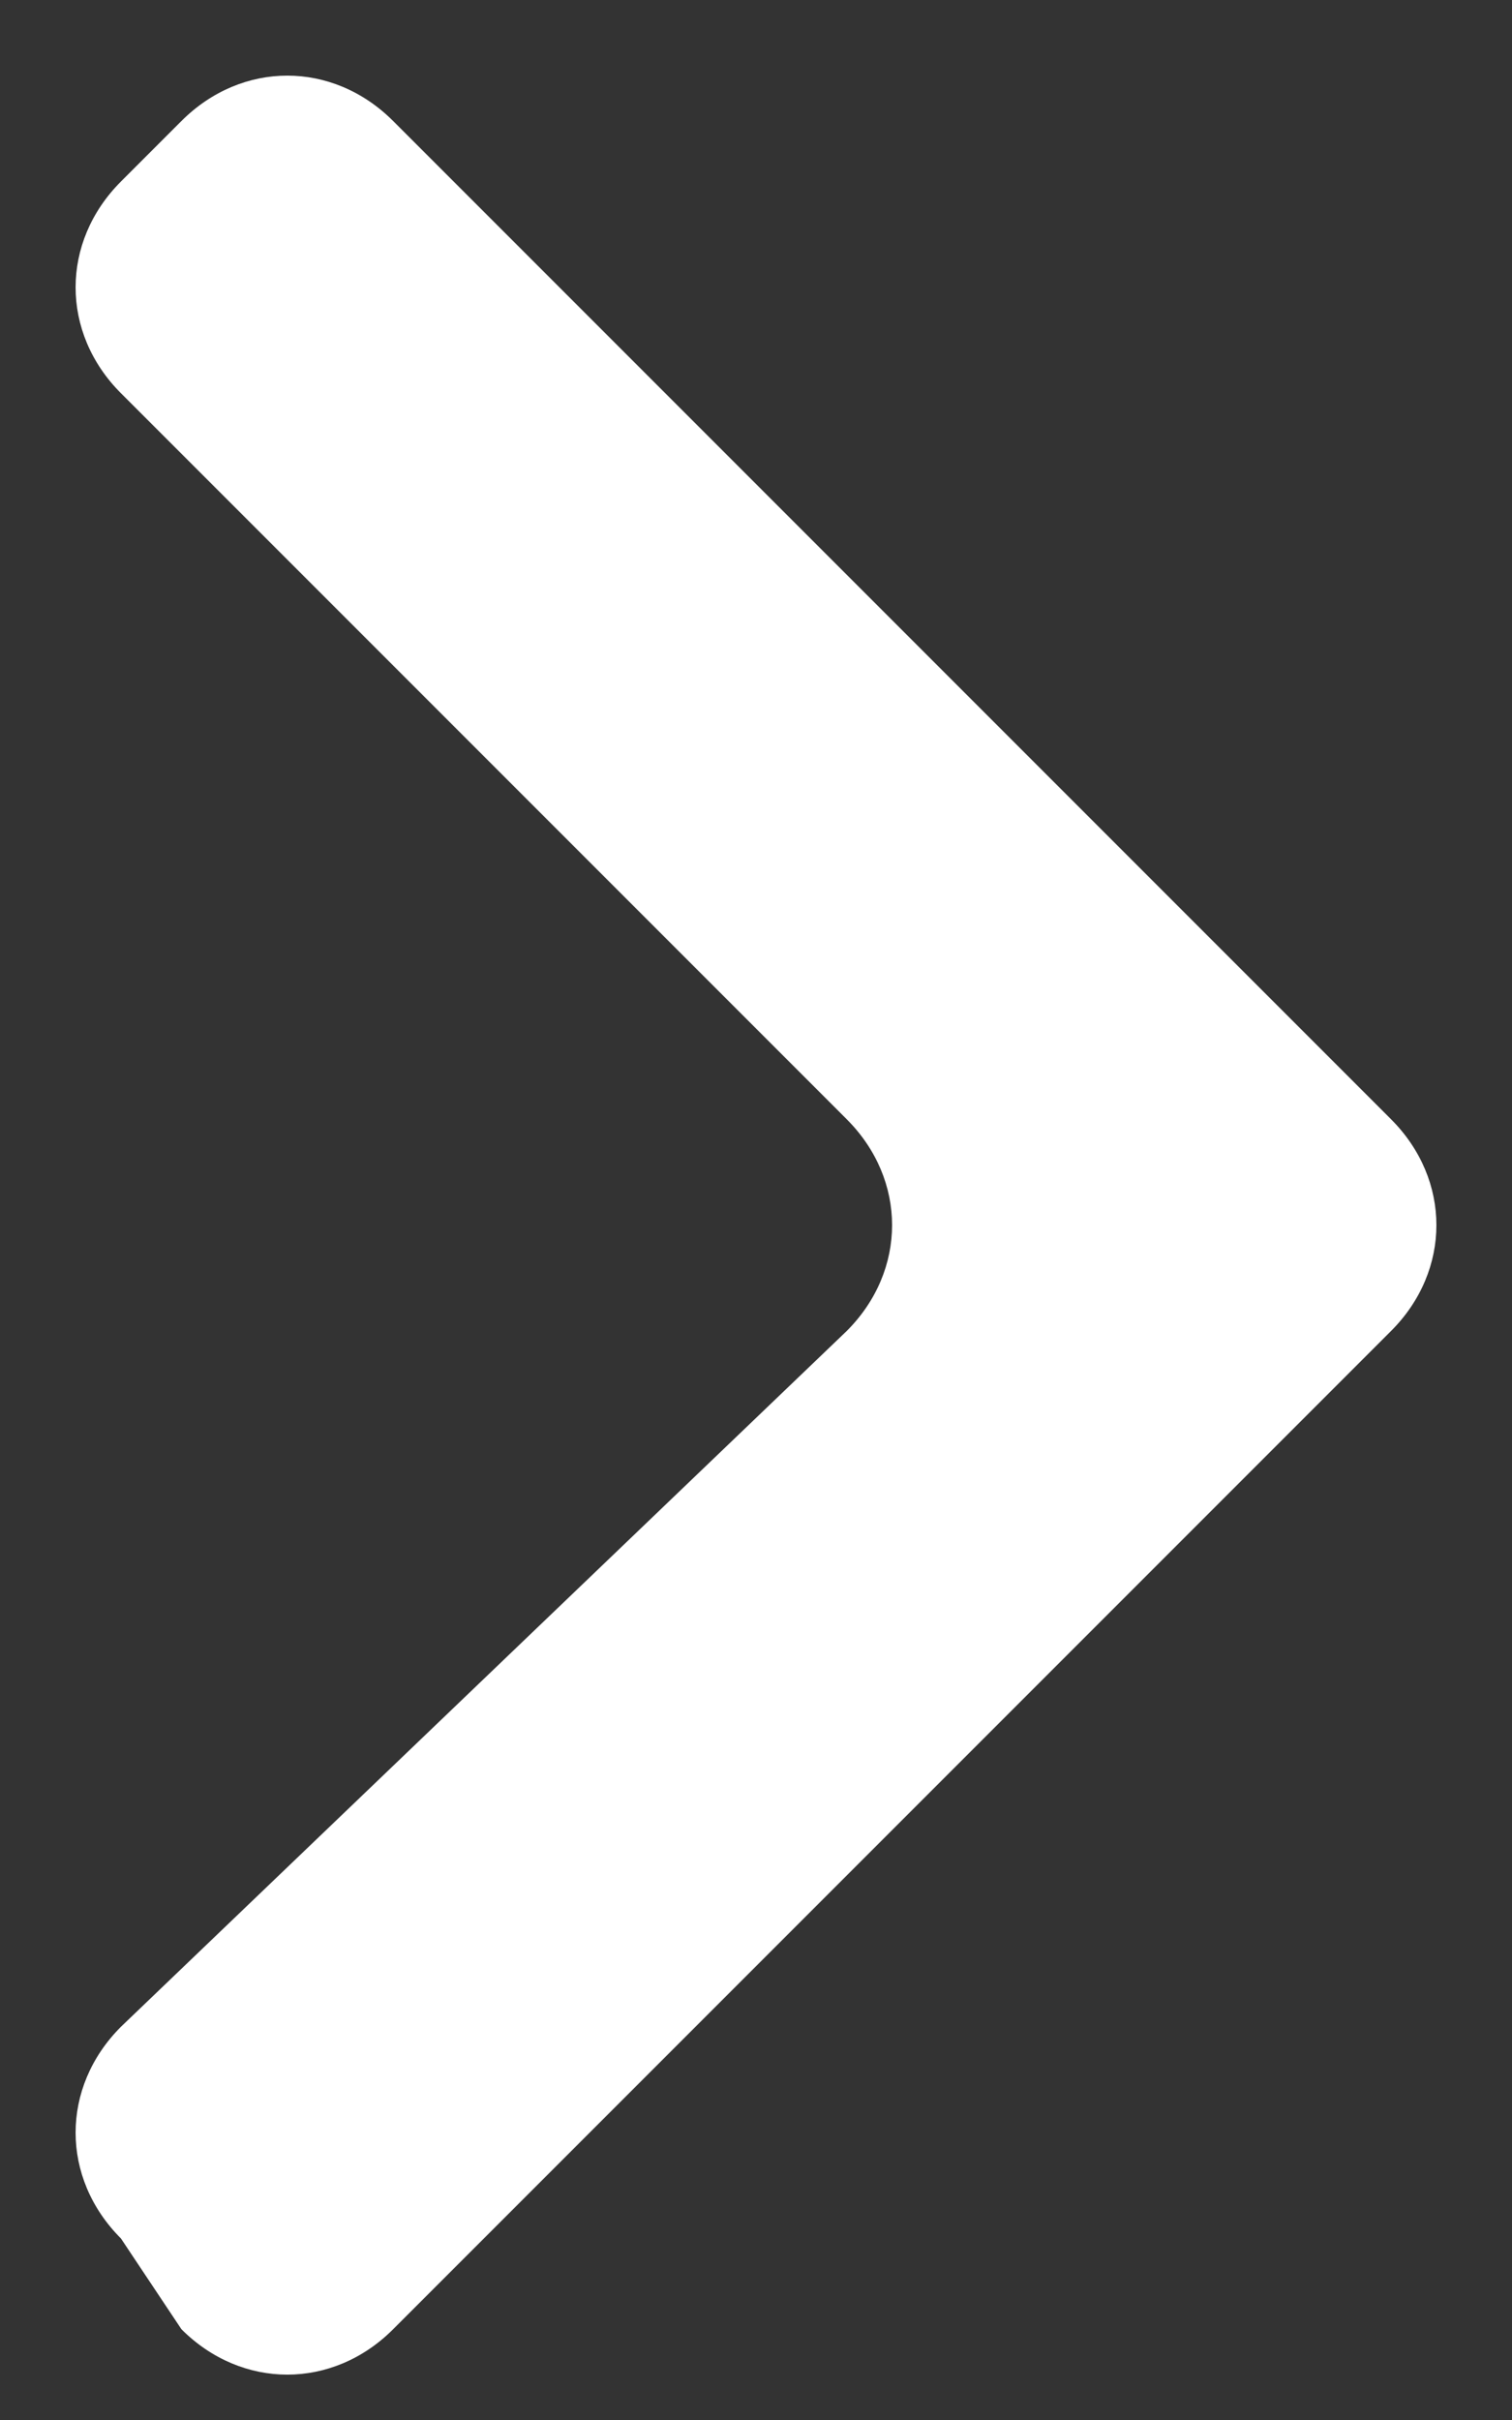 <?xml version="1.0" encoding="utf-8"?>
<!-- Generator: Adobe Illustrator 25.0.1, SVG Export Plug-In . SVG Version: 6.00 Build 0)  -->
<svg version="1.1" id="Capa_1" xmlns="http://www.w3.org/2000/svg" xmlns:xlink="http://www.w3.org/1999/xlink" x="0px" y="0px"
	 viewBox="0 0 5 8" style="enable-background:new 0 0 5 8;" xml:space="preserve">
<rect x="0" y="0" width="5" height="8" fill="#333333" stroke="none"/>
<style type="text/css">
	.st0{fill:#FFFFFF;}
</style>
<path class="st0" d="M0.4,7.4c-0.2-0.2-0.2-0.5,0-0.7l2.4-2.3c0.2-0.2,0.2-0.5,0-0.7L0.4,1.3c-0.2-0.2-0.2-0.5,0-0.7l0.2-0.2
	c0.2-0.2,0.5-0.2,0.7,0l3.3,3.3c0.2,0.2,0.2,0.5,0,0.7L1.3,7.7c-0.2,0.2-0.5,0.2-0.7,0L0.4,7.4z"/>
</svg>
